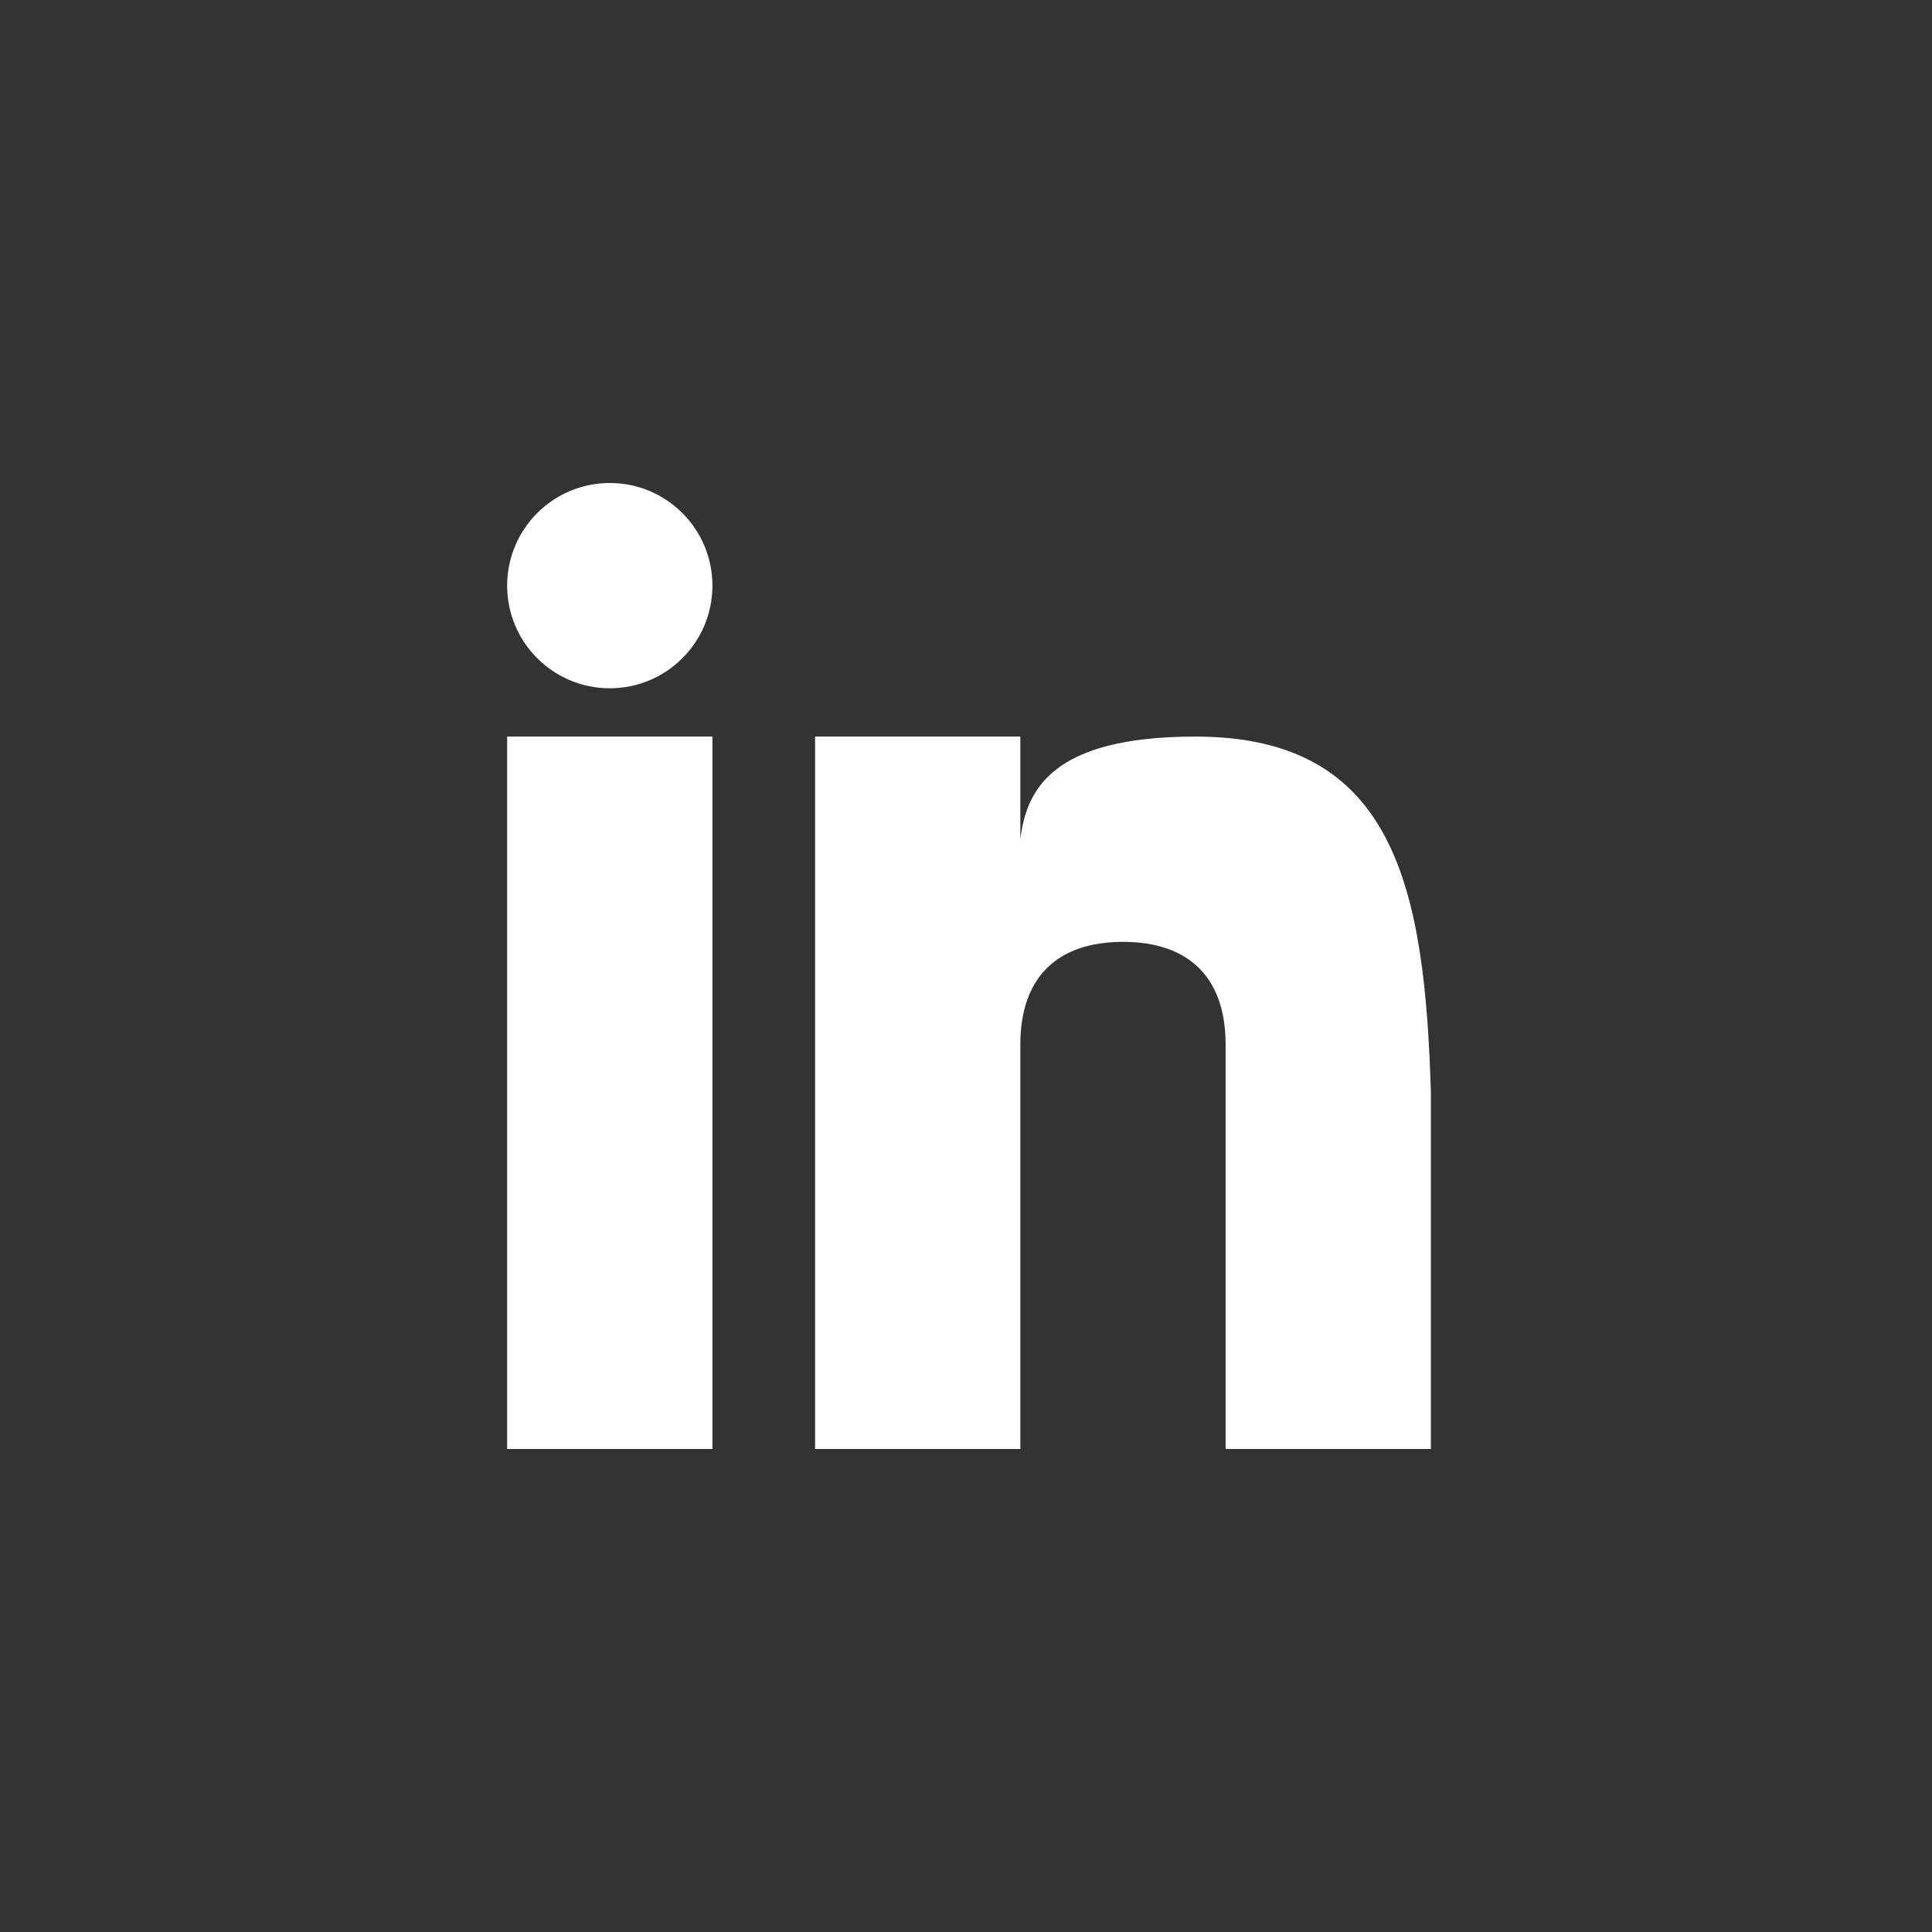 <?xml version="1.0" encoding="utf-8"?>
<!-- Generator: Adobe Illustrator 19.1.0, SVG Export Plug-In . SVG Version: 6.00 Build 0)  -->
<svg version="1.2" baseProfile="tiny" xmlns="http://www.w3.org/2000/svg" xmlns:xlink="http://www.w3.org/1999/xlink"
	 x="0px" y="0px" viewBox="0 0 32 32" xml:space="preserve">
<rect x="0" y="0" width="32" height="32" fill="#333333" stroke="none"/>
<g>
	<g>
		<rect x="8.4" y="12.2" fill="#FFFFFF" width="3.4" height="11.8"/>
		<path fill="#FFFFFF" d="M19.8,12.2c-2.4,0-2.8,0.9-2.9,1.7v-1.7h-3.4V24h3.4v-6.7c0-1.1,0.6-1.7,1.7-1.7c1.1,0,1.7,0.6,1.7,1.7V24
			h3.4v-5.9C23.6,14.7,23.1,12.2,19.8,12.2z"/>
		<circle fill="#FFFFFF" cx="10.1" cy="9.7" r="1.7"/>
	</g>
</g>
</svg>

